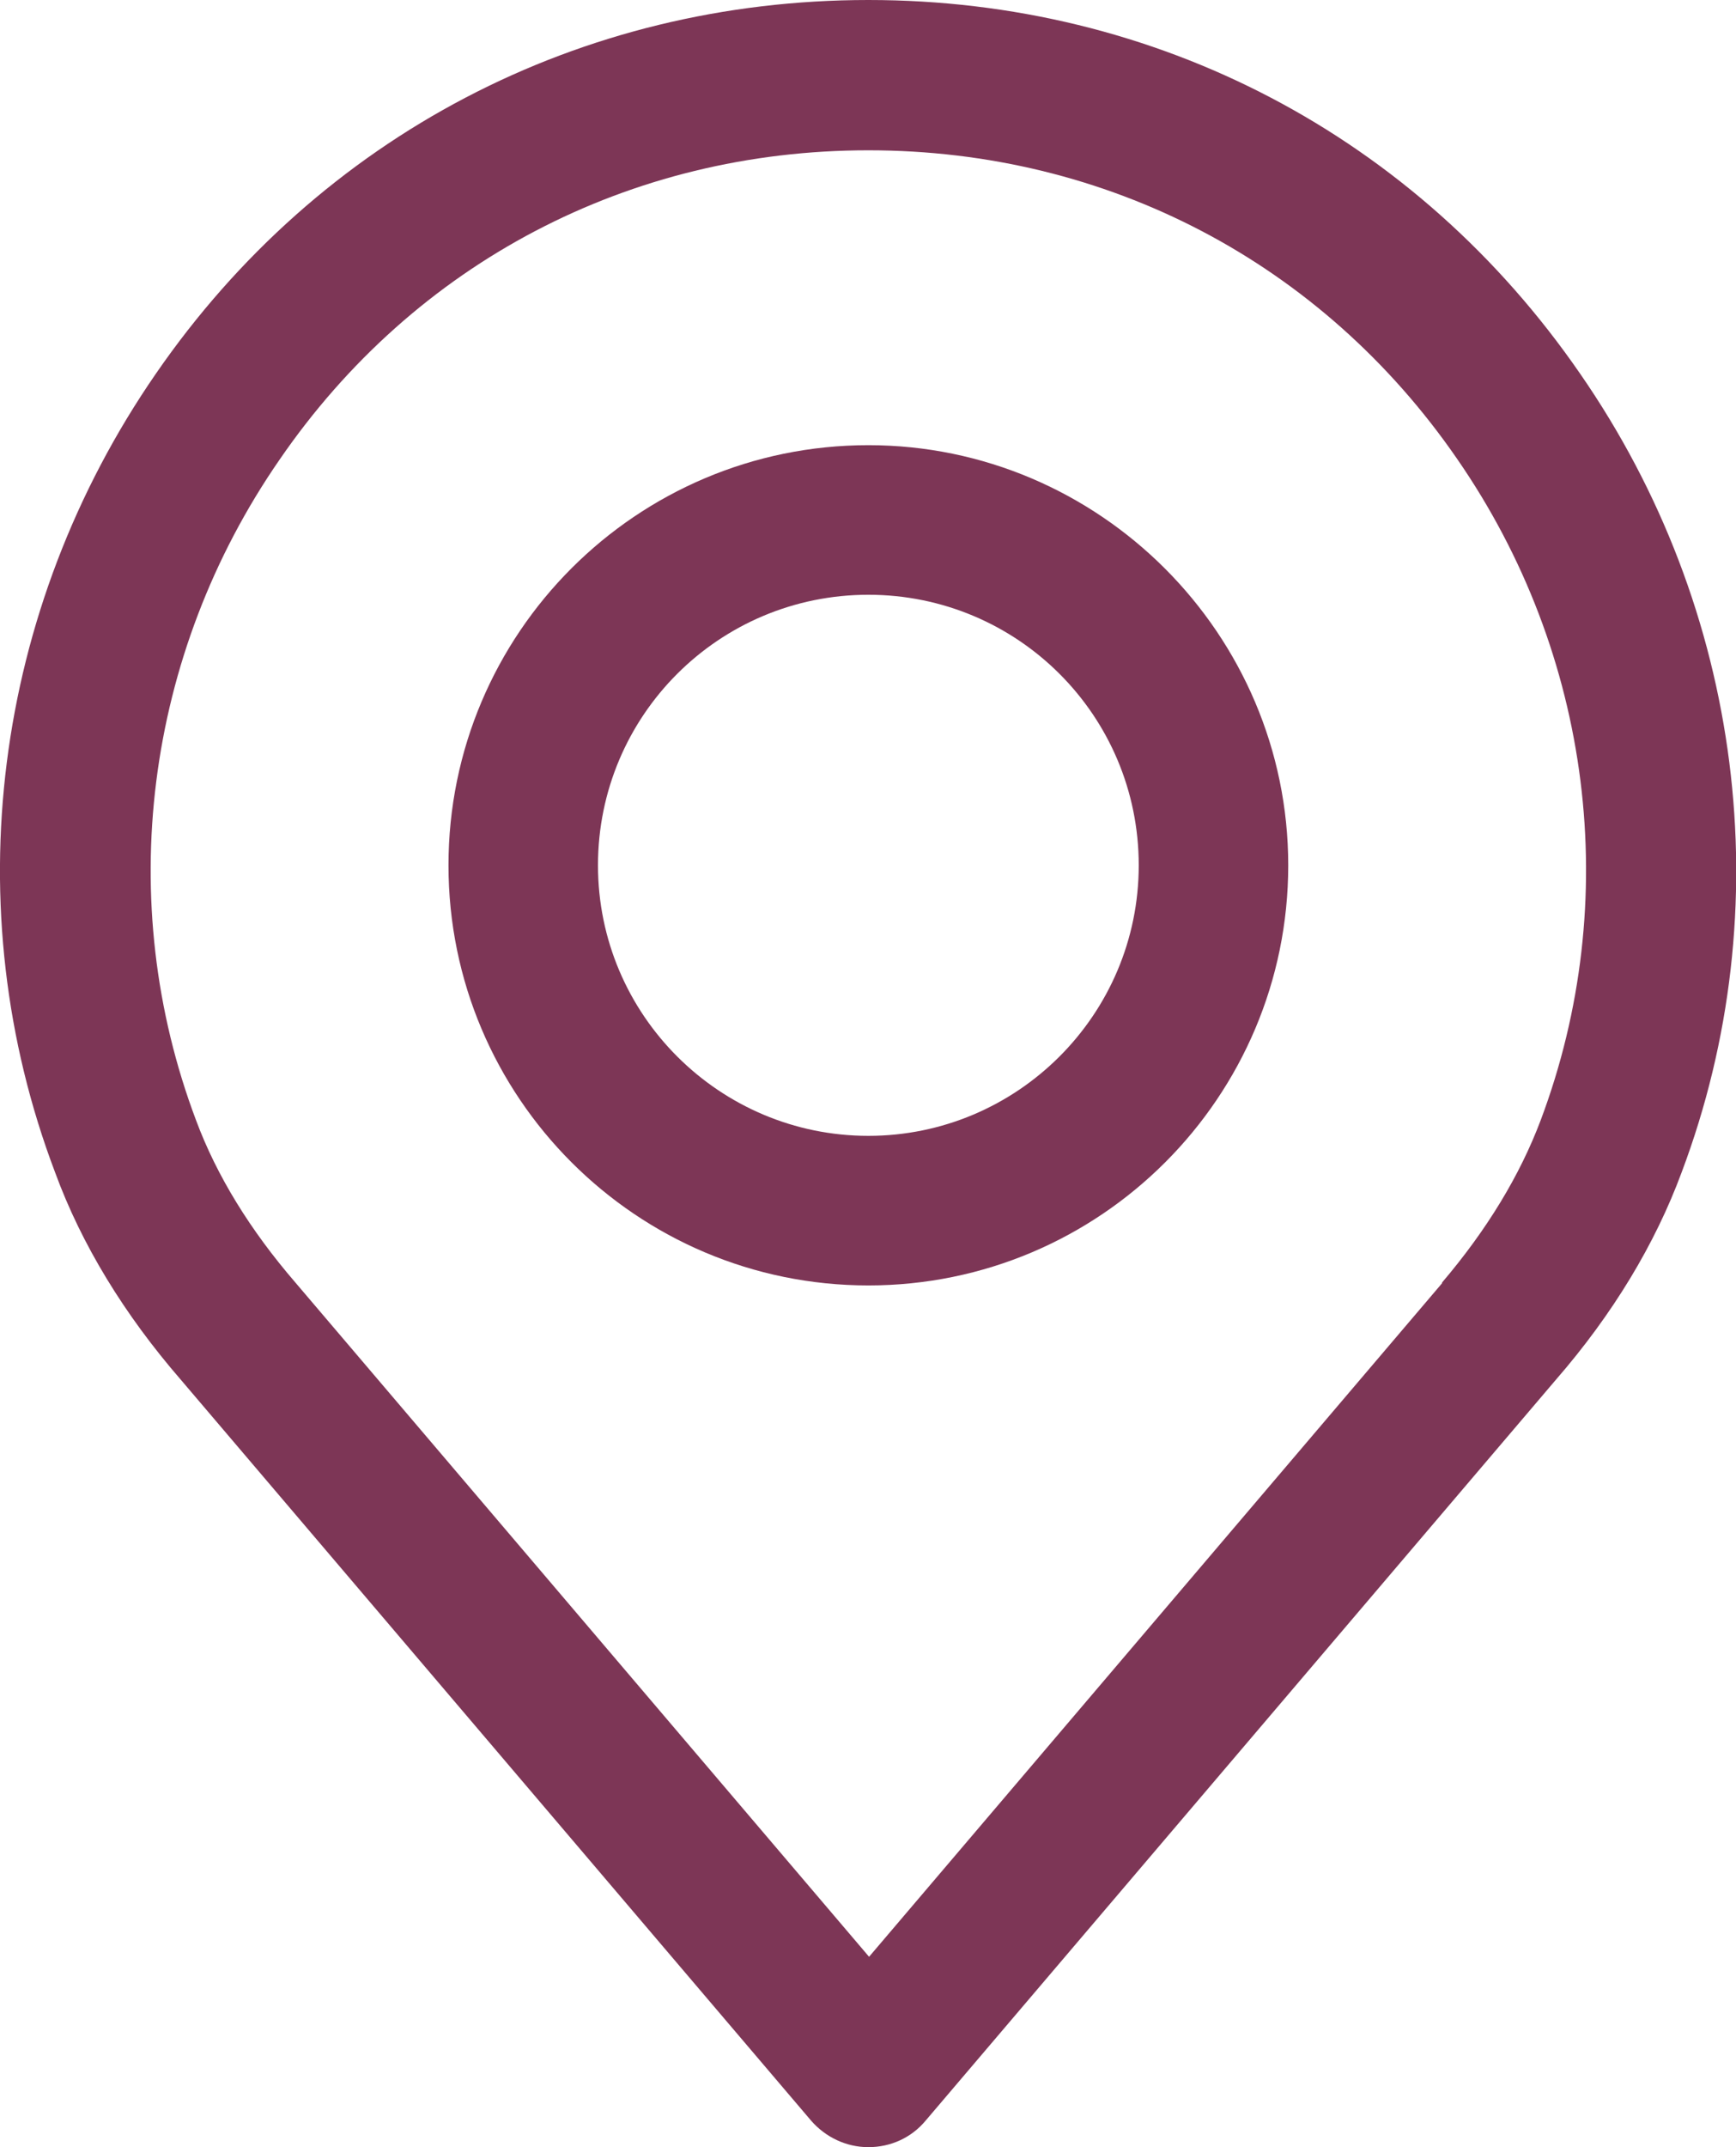 <?xml version="1.0" encoding="utf-8"?>
<!-- Generator: Adobe Illustrator 24.3.0, SVG Export Plug-In . SVG Version: 6.00 Build 0)  -->
<svg version="1.1" id="Layer_1" xmlns="http://www.w3.org/2000/svg" xmlns:xlink="http://www.w3.org/1999/xlink" x="0px" y="0px"
	 viewBox="0 0 24.27 30" style="enable-background:new 0 0 24.27 30;" xml:space="preserve">
<style type="text/css">
	.st0{fill:#7D3656;}
</style>
<g>
	<g>
		<g>
			<path class="st0" d="M22.09,5.22C19.8,1.9,16.17,0,12.14,0S4.47,1.9,2.18,5.22c-2.28,3.3-2.81,7.47-1.41,11.16
				c0.37,1.01,0.97,1.99,1.76,2.9l8.81,10.35c0.2,0.23,0.49,0.37,0.8,0.37c0.31,0,0.6-0.13,0.8-0.37l8.81-10.35
				c0.8-0.92,1.39-1.9,1.76-2.9C24.9,12.69,24.37,8.51,22.09,5.22z M21.54,15.65c-0.29,0.77-0.75,1.53-1.38,2.27c0,0,0,0,0,0.01
				l-8.01,9.41l-8.02-9.42c-0.63-0.73-1.1-1.49-1.39-2.27c-1.15-3.05-0.72-6.5,1.17-9.23C5.8,3.67,8.8,2.1,12.14,2.1
				c3.34,0,6.34,1.57,8.23,4.31C22.26,9.14,22.69,12.59,21.54,15.65z"/>
		</g>
	</g>
	<g>
		<g>
			<path class="st0" d="M12.14,6.22c-3.24,0-5.87,2.63-5.87,5.87s2.63,5.87,5.87,5.87s5.87-2.63,5.87-5.87
				C18.01,8.86,15.37,6.22,12.14,6.22z M12.14,15.87c-2.08,0-3.78-1.69-3.78-3.78s1.69-3.78,3.78-3.78s3.78,1.69,3.78,3.78
				S14.22,15.87,12.14,15.87z"/>
		</g>
	</g>
</g>
</svg>

